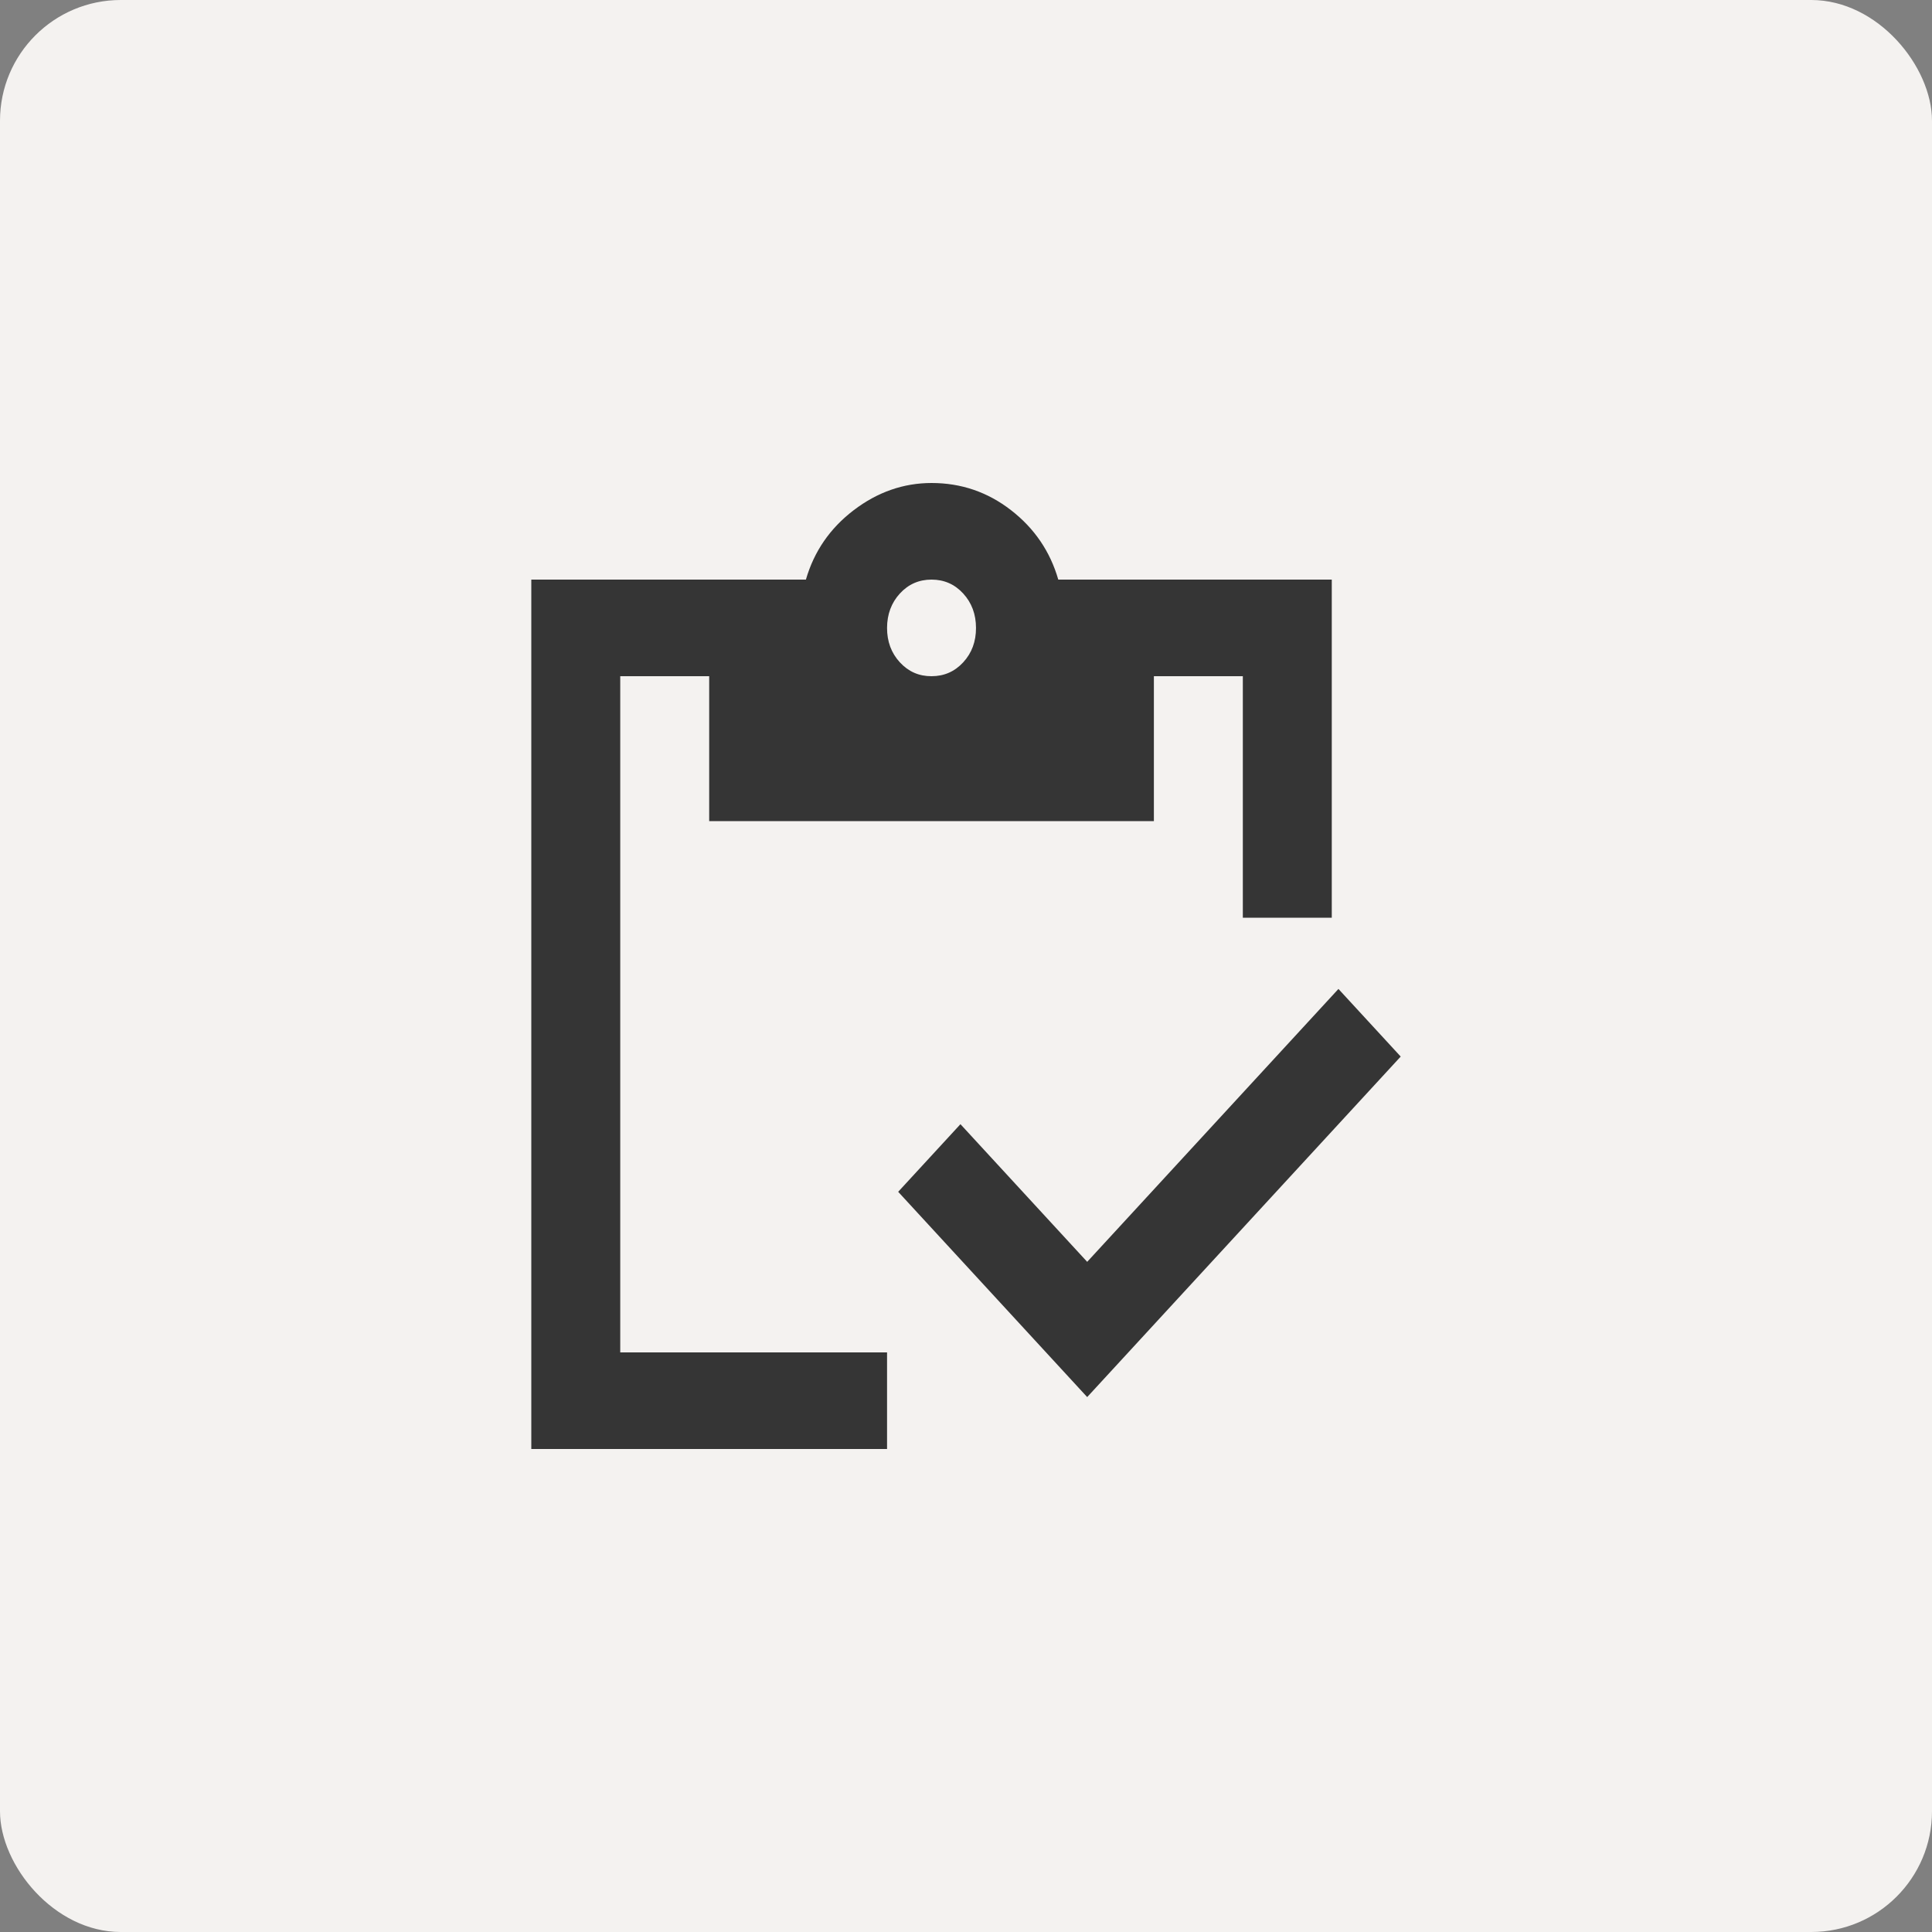 <svg width="80" height="80" viewBox="0 0 80 80" fill="none" xmlns="http://www.w3.org/2000/svg">
<rect x="0" y="0" width="80" height="80" fill="#808080" stroke="none"/>
<rect width="80" height="80" rx="5" fill="#F4F2F0"/>
<path d="M45.018 57.85L37.192 49.35L39.77 46.55L45.018 52.25L55.422 40.95L58 43.75L45.018 57.85ZM55.146 38H51.463V28H47.78V34H29.366V28H25.683V56H36.731V60H22V24H33.371C33.708 22.833 34.368 21.875 35.35 21.126C36.333 20.377 37.407 20.001 38.573 20C39.8 20 40.898 20.375 41.865 21.126C42.833 21.877 43.485 22.835 43.821 24H55.146V38ZM38.573 28C39.095 28 39.532 27.808 39.886 27.424C40.239 27.04 40.416 26.565 40.414 26C40.413 25.435 40.236 24.96 39.884 24.576C39.532 24.192 39.095 24 38.573 24C38.051 24 37.614 24.192 37.262 24.576C36.91 24.96 36.733 25.435 36.731 26C36.73 26.565 36.907 27.041 37.262 27.426C37.617 27.811 38.054 28.003 38.573 28Z" fill="#353535"/>
</svg>

